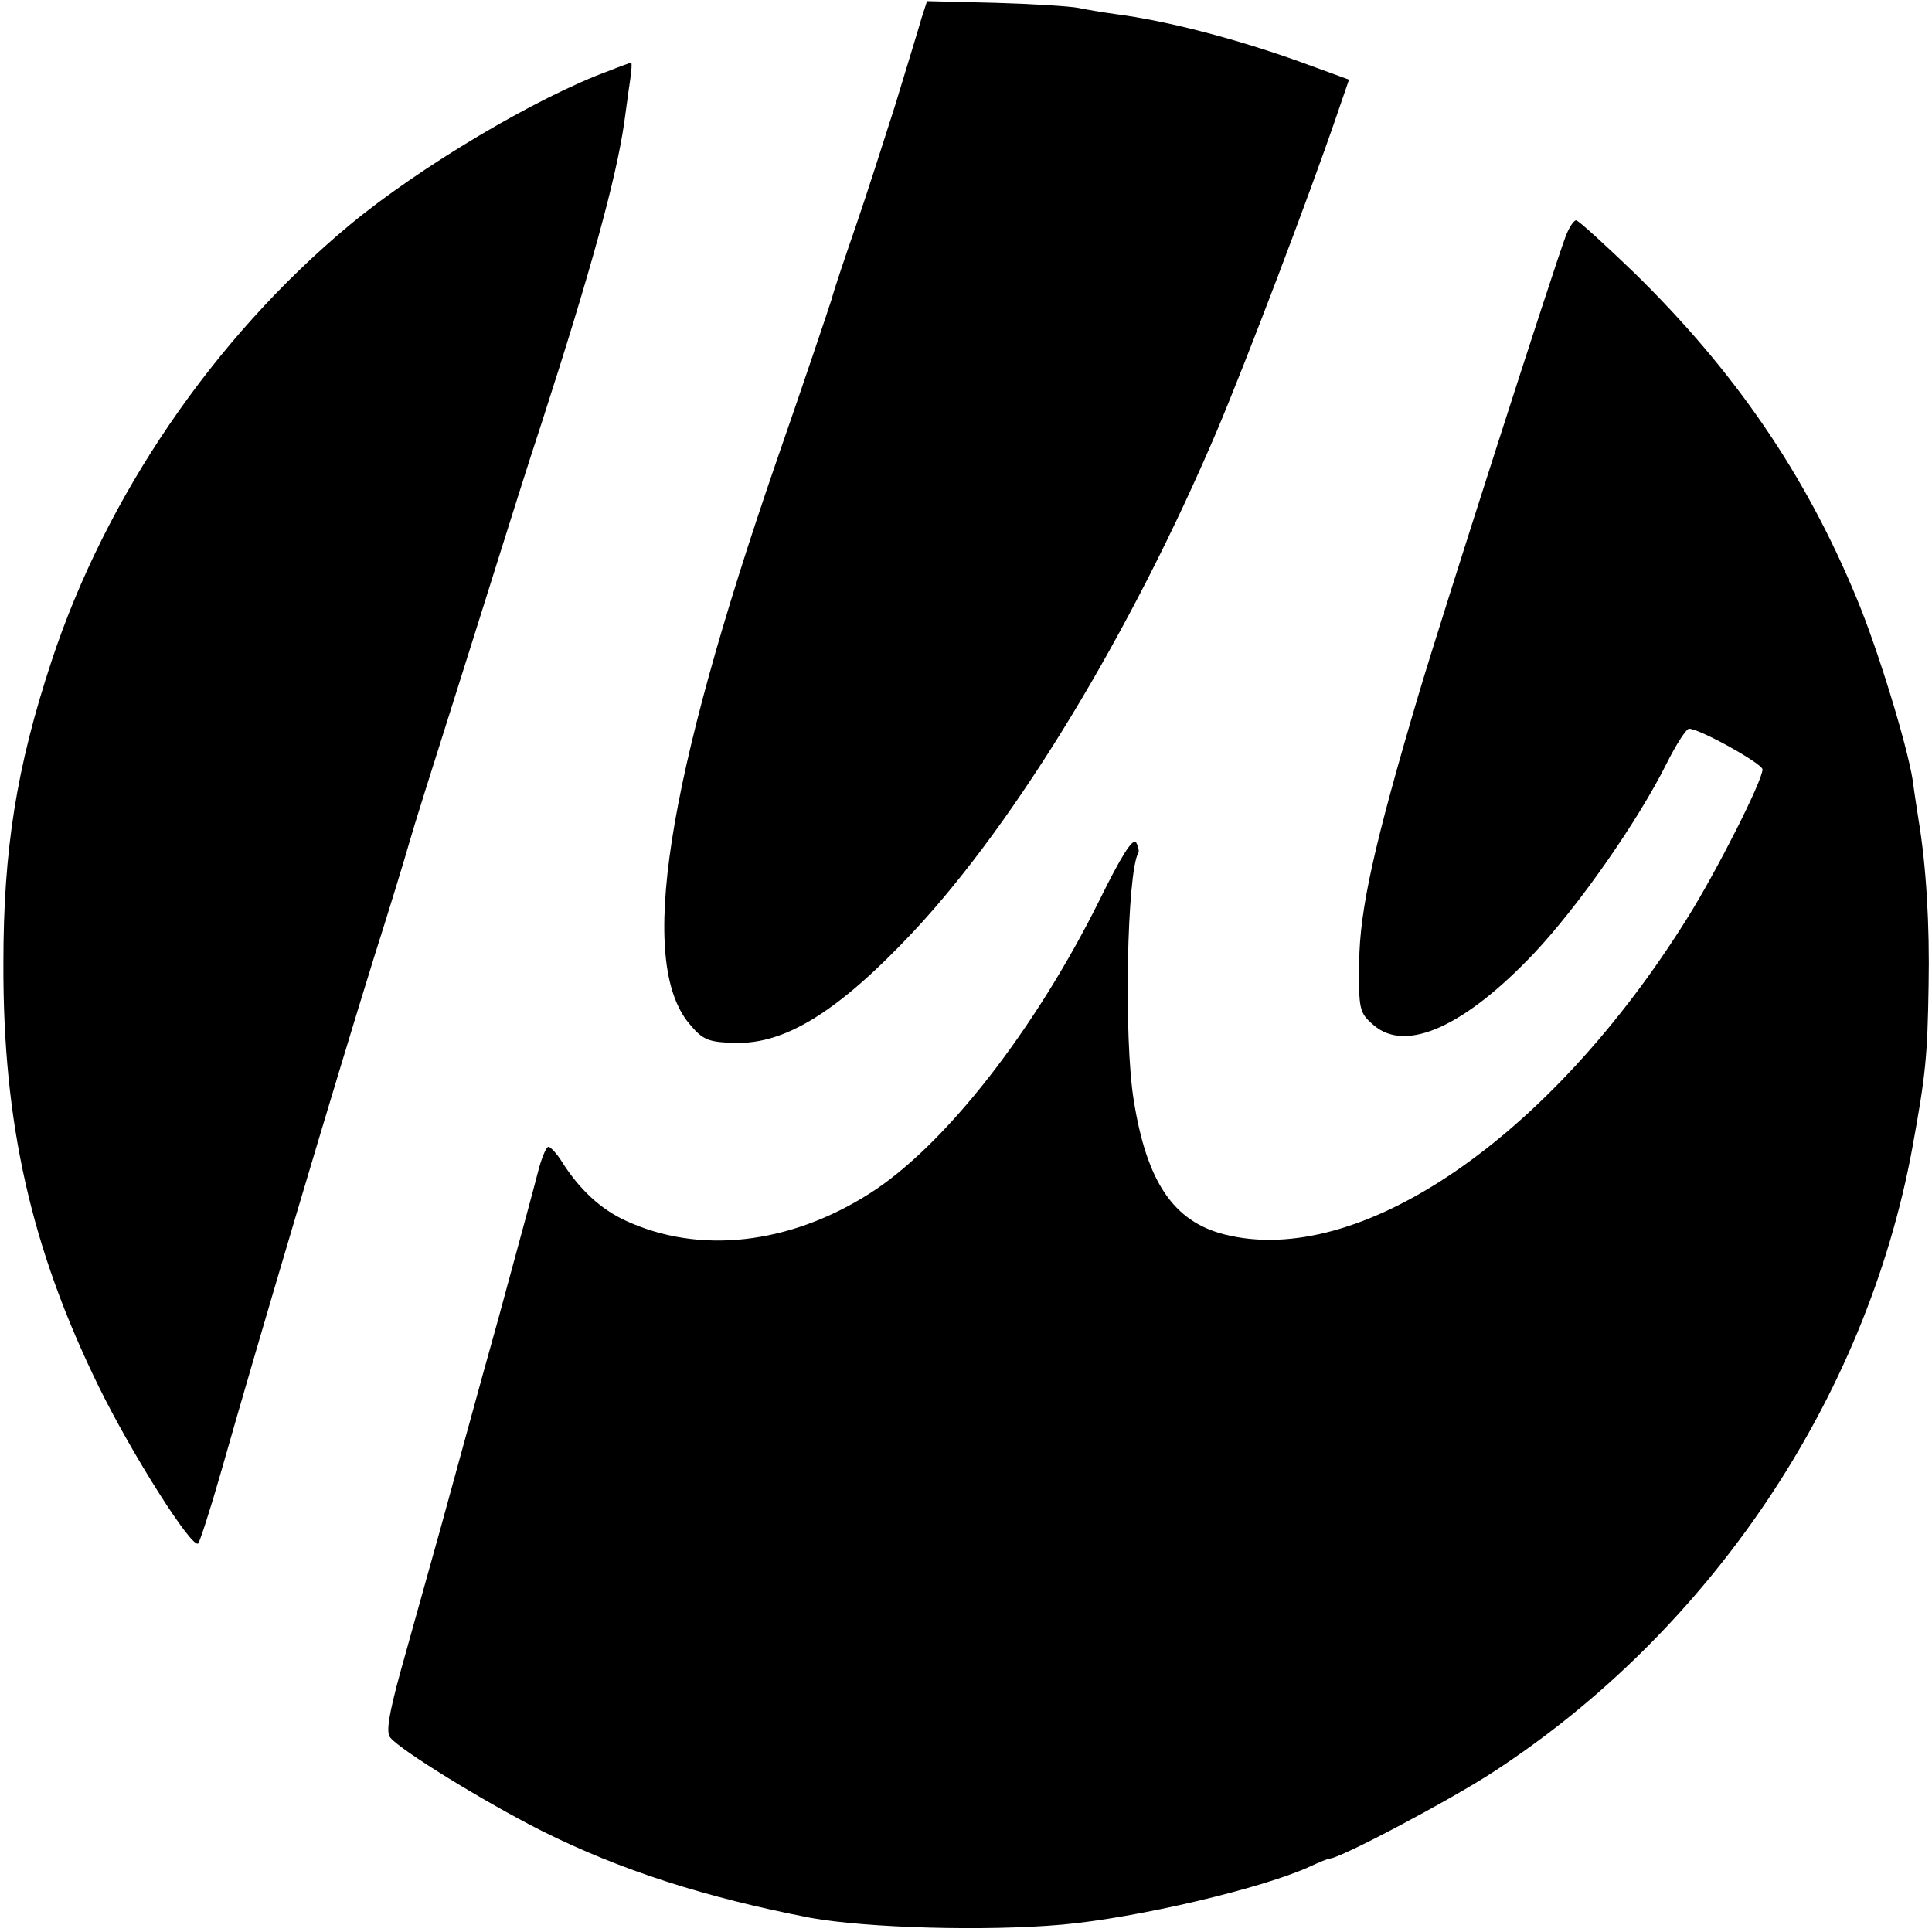 <?xml version="1.0" standalone="no"?>
<!DOCTYPE svg PUBLIC "-//W3C//DTD SVG 20010904//EN"
 "http://www.w3.org/TR/2001/REC-SVG-20010904/DTD/svg10.dtd">
<svg version="1.0" xmlns="http://www.w3.org/2000/svg"
 width="342pt" height="342pt" viewBox="0 0 342 342"
 preserveAspectRatio="xMidYMid meet">
<g transform="translate(0,342) scale(0.1,-0.1)"
fill="#000000" stroke="none">
<path d="M1631 3387 c-5 -18 -26 -86 -46 -152 -21 -66 -52 -163 -70 -215 -18
-52 -38 -111 -43 -130 -6 -19 -49 -147 -97 -285 -197 -571 -246 -888 -155
-997 24 -29 34 -33 81 -34 89 -3 184 56 317 198 182 195 385 530 536 885 52
123 163 415 211 555 l23 67 -85 31 c-114 41 -236 73 -328 85 -22 3 -52 8 -66
11 -15 3 -81 7 -147 9 l-121 3 -10 -31z"/>
<path d="M1079 3295 c-129 -47 -337 -171 -461 -274 -240 -200 -431 -480 -527
-772 -62 -188 -85 -334 -85 -534 -1 -283 49 -505 169 -750 59 -120 166 -289
176 -277 3 4 21 59 39 122 72 253 203 693 272 915 28 88 56 180 63 205 7 25
41 133 75 240 34 107 72 229 85 270 13 41 46 147 75 235 86 266 131 430 145
528 3 20 7 53 10 72 3 19 4 35 2 34 -1 0 -18 -6 -38 -14z"/>
<path d="M2772 3003 c-20 -52 -221 -678 -261 -813 -78 -263 -104 -379 -105
-473 -1 -84 0 -90 26 -112 57 -49 161 -2 284 128 79 84 183 233 234 335 17 34
35 62 40 62 19 0 130 -62 130 -72 0 -20 -81 -180 -133 -263 -244 -391 -582
-621 -820 -560 -90 23 -137 93 -160 237 -18 110 -12 404 8 438 2 3 0 12 -4 19
-6 8 -27 -26 -64 -101 -114 -230 -274 -436 -408 -521 -142 -90 -301 -108 -431
-48 -44 20 -82 55 -113 104 -9 15 -21 27 -24 27 -4 0 -12 -19 -18 -42 -6 -24
-38 -142 -71 -263 -34 -121 -79 -287 -102 -370 -23 -82 -55 -197 -71 -254 -21
-77 -26 -108 -18 -117 19 -23 167 -114 268 -165 140 -70 290 -118 476 -154
100 -18 310 -24 445 -12 134 12 353 64 437 102 17 8 34 15 37 15 18 0 214 104
289 153 384 250 660 660 742 1104 24 131 27 163 29 289 2 105 -4 211 -18 294
-2 14 -7 44 -10 68 -10 64 -63 236 -99 322 -91 221 -217 404 -395 578 -52 50
-98 92 -102 92 -4 0 -12 -12 -18 -27z"/>
</g>
</svg>
